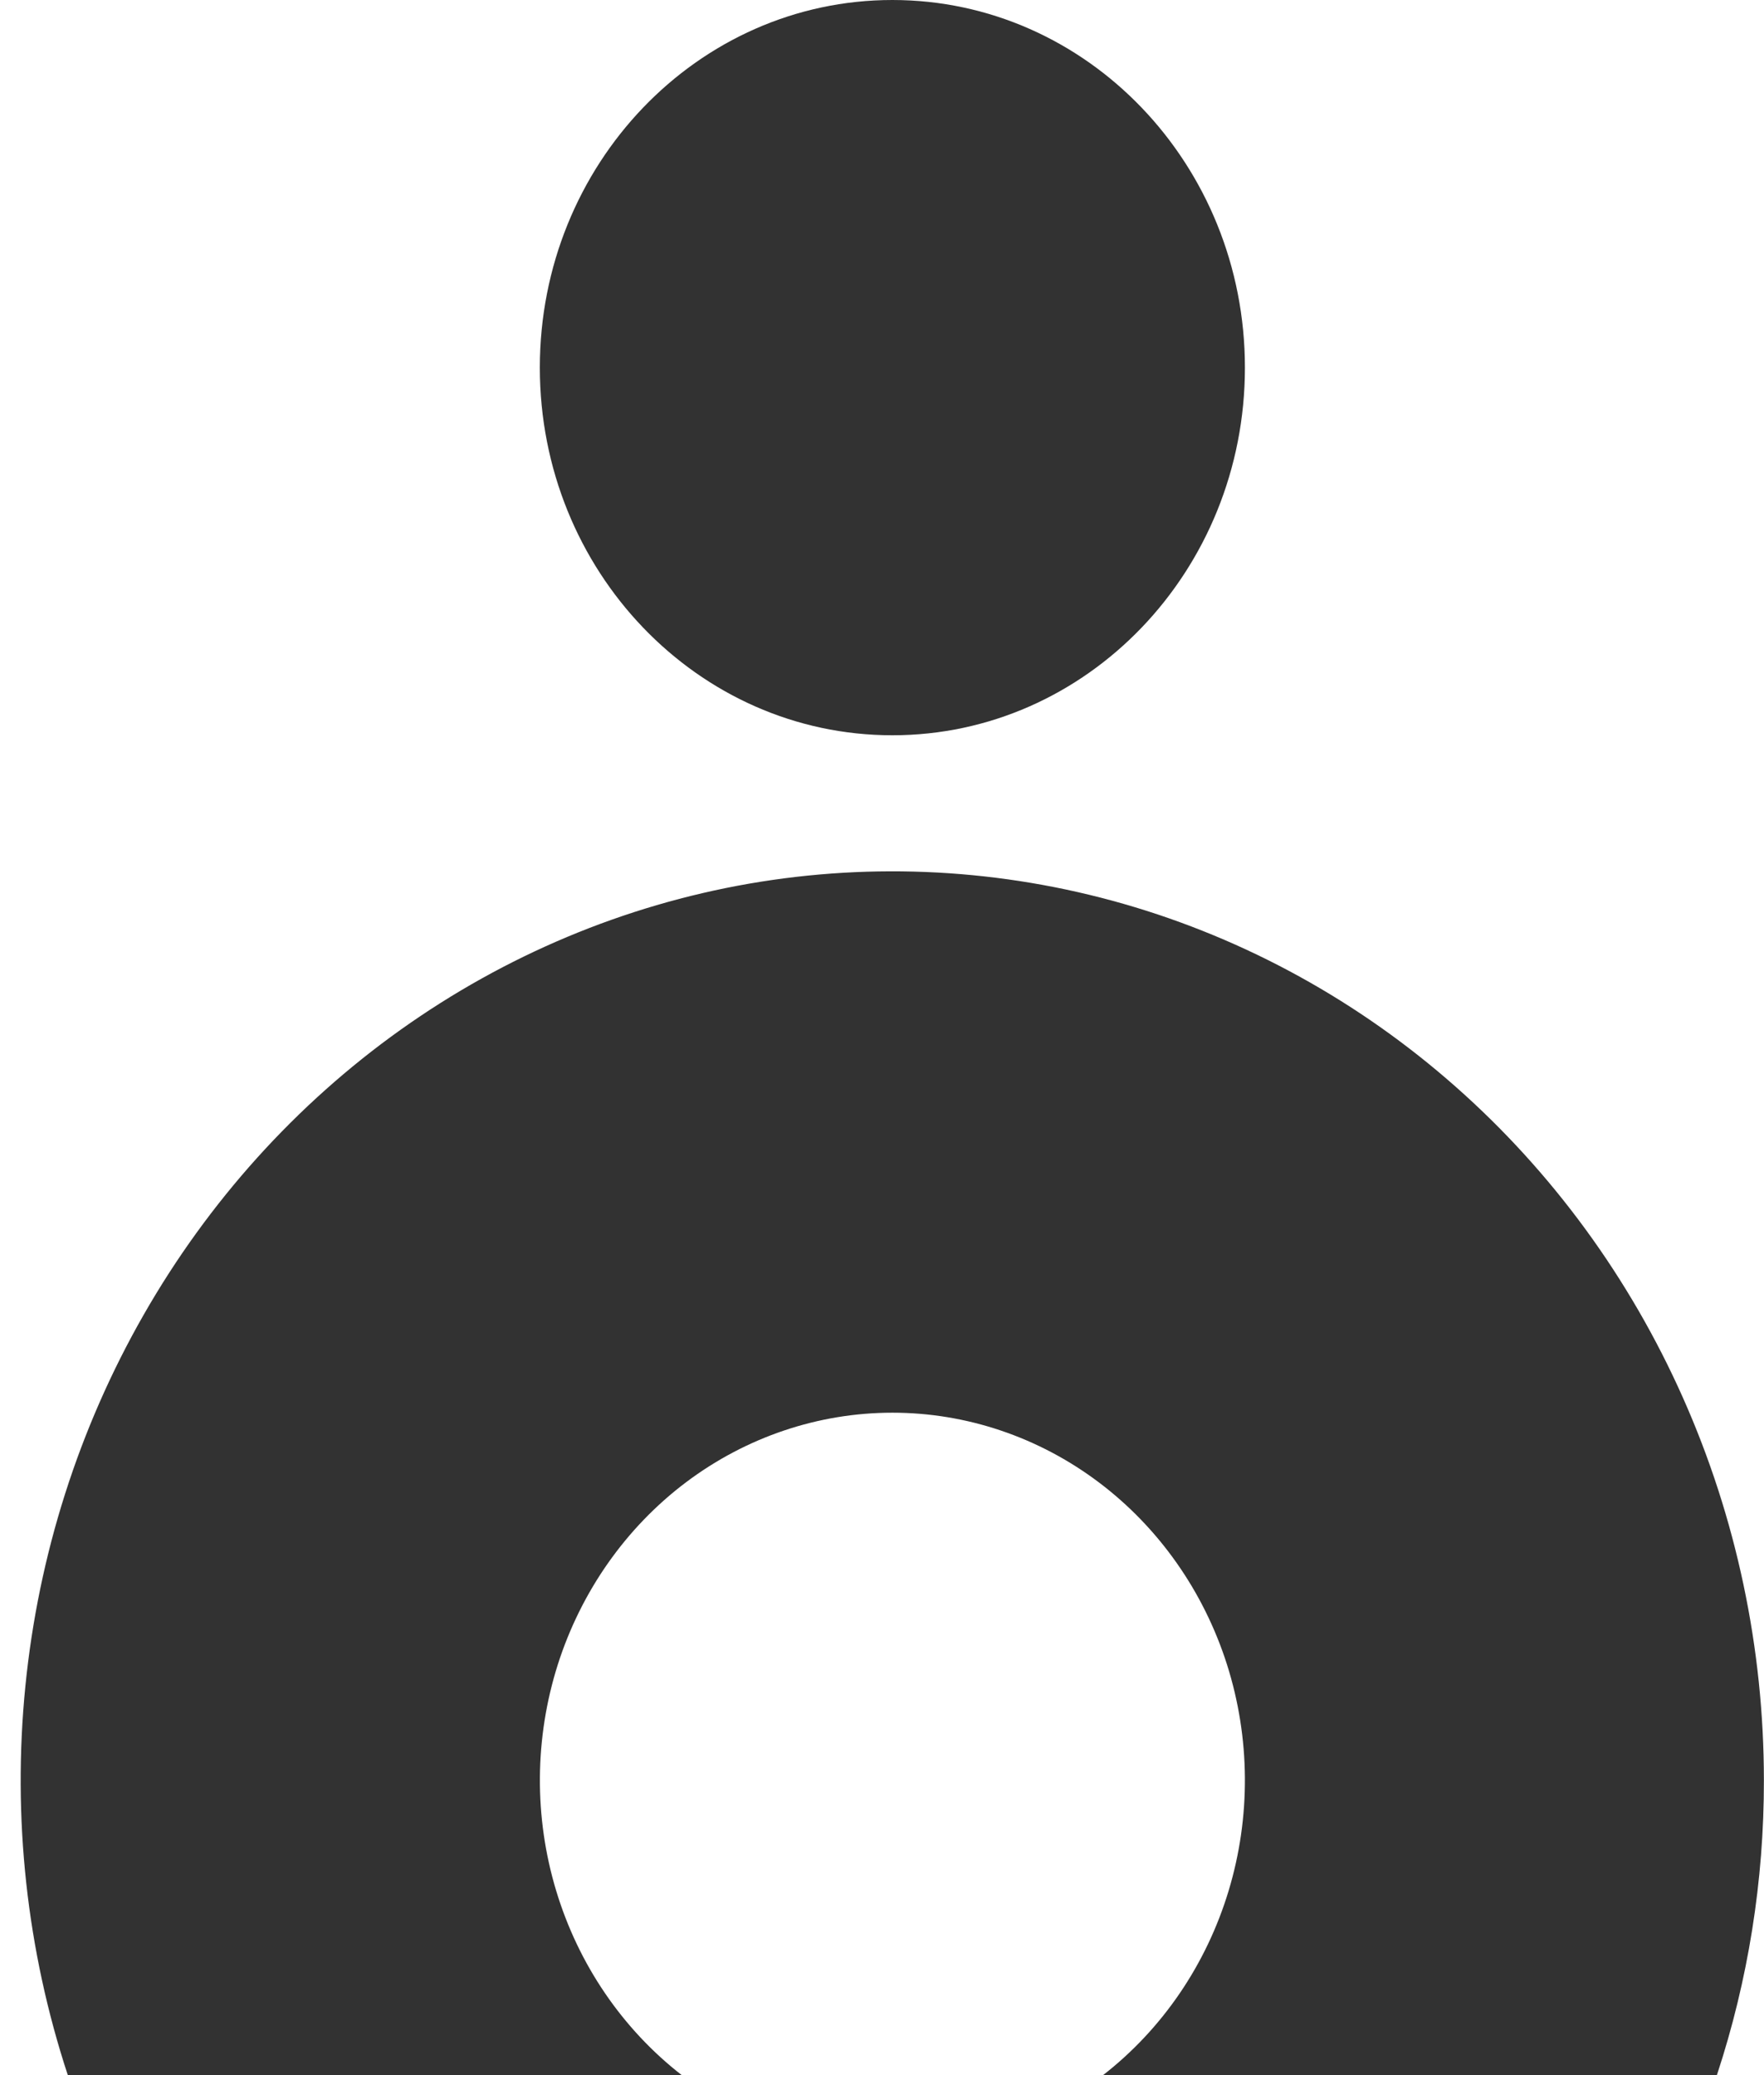 <svg width="34" height="40" viewBox="0 0 34 40" fill="none" xmlns="http://www.w3.org/2000/svg">
<path d="M33.998 34.315C34.001 36.249 33.695 38.171 33.092 40H21.261C22.405 39.11 23.252 37.867 23.681 36.446C24.11 35.026 24.099 33.501 23.65 32.087C23.2 30.674 22.335 29.444 21.177 28.572C20.02 27.701 18.628 27.231 17.201 27.231C15.773 27.231 14.381 27.701 13.223 28.572C12.066 29.444 11.201 30.674 10.751 32.087C10.302 33.501 10.291 35.026 10.72 36.446C11.149 37.867 11.996 39.11 13.14 40H1.307C0.515 37.593 0.236 35.035 0.489 32.504C0.741 29.973 1.519 27.53 2.769 25.344C4.018 23.159 5.709 21.283 7.724 19.848C9.739 18.413 12.029 17.453 14.435 17.034C16.842 16.616 19.307 16.749 21.66 17.424C24.012 18.1 26.195 19.302 28.056 20.947C29.918 22.591 31.414 24.639 32.44 26.948C33.466 29.256 33.998 31.77 33.998 34.315Z" fill="#323232"/>
<path d="M17.2 14.173C20.953 14.173 23.995 11 23.995 7.086C23.995 3.173 20.953 0 17.2 0C13.447 0 10.405 3.173 10.405 7.086C10.405 11 13.447 14.173 17.2 14.173Z" fill="#323232"/>
</svg>
